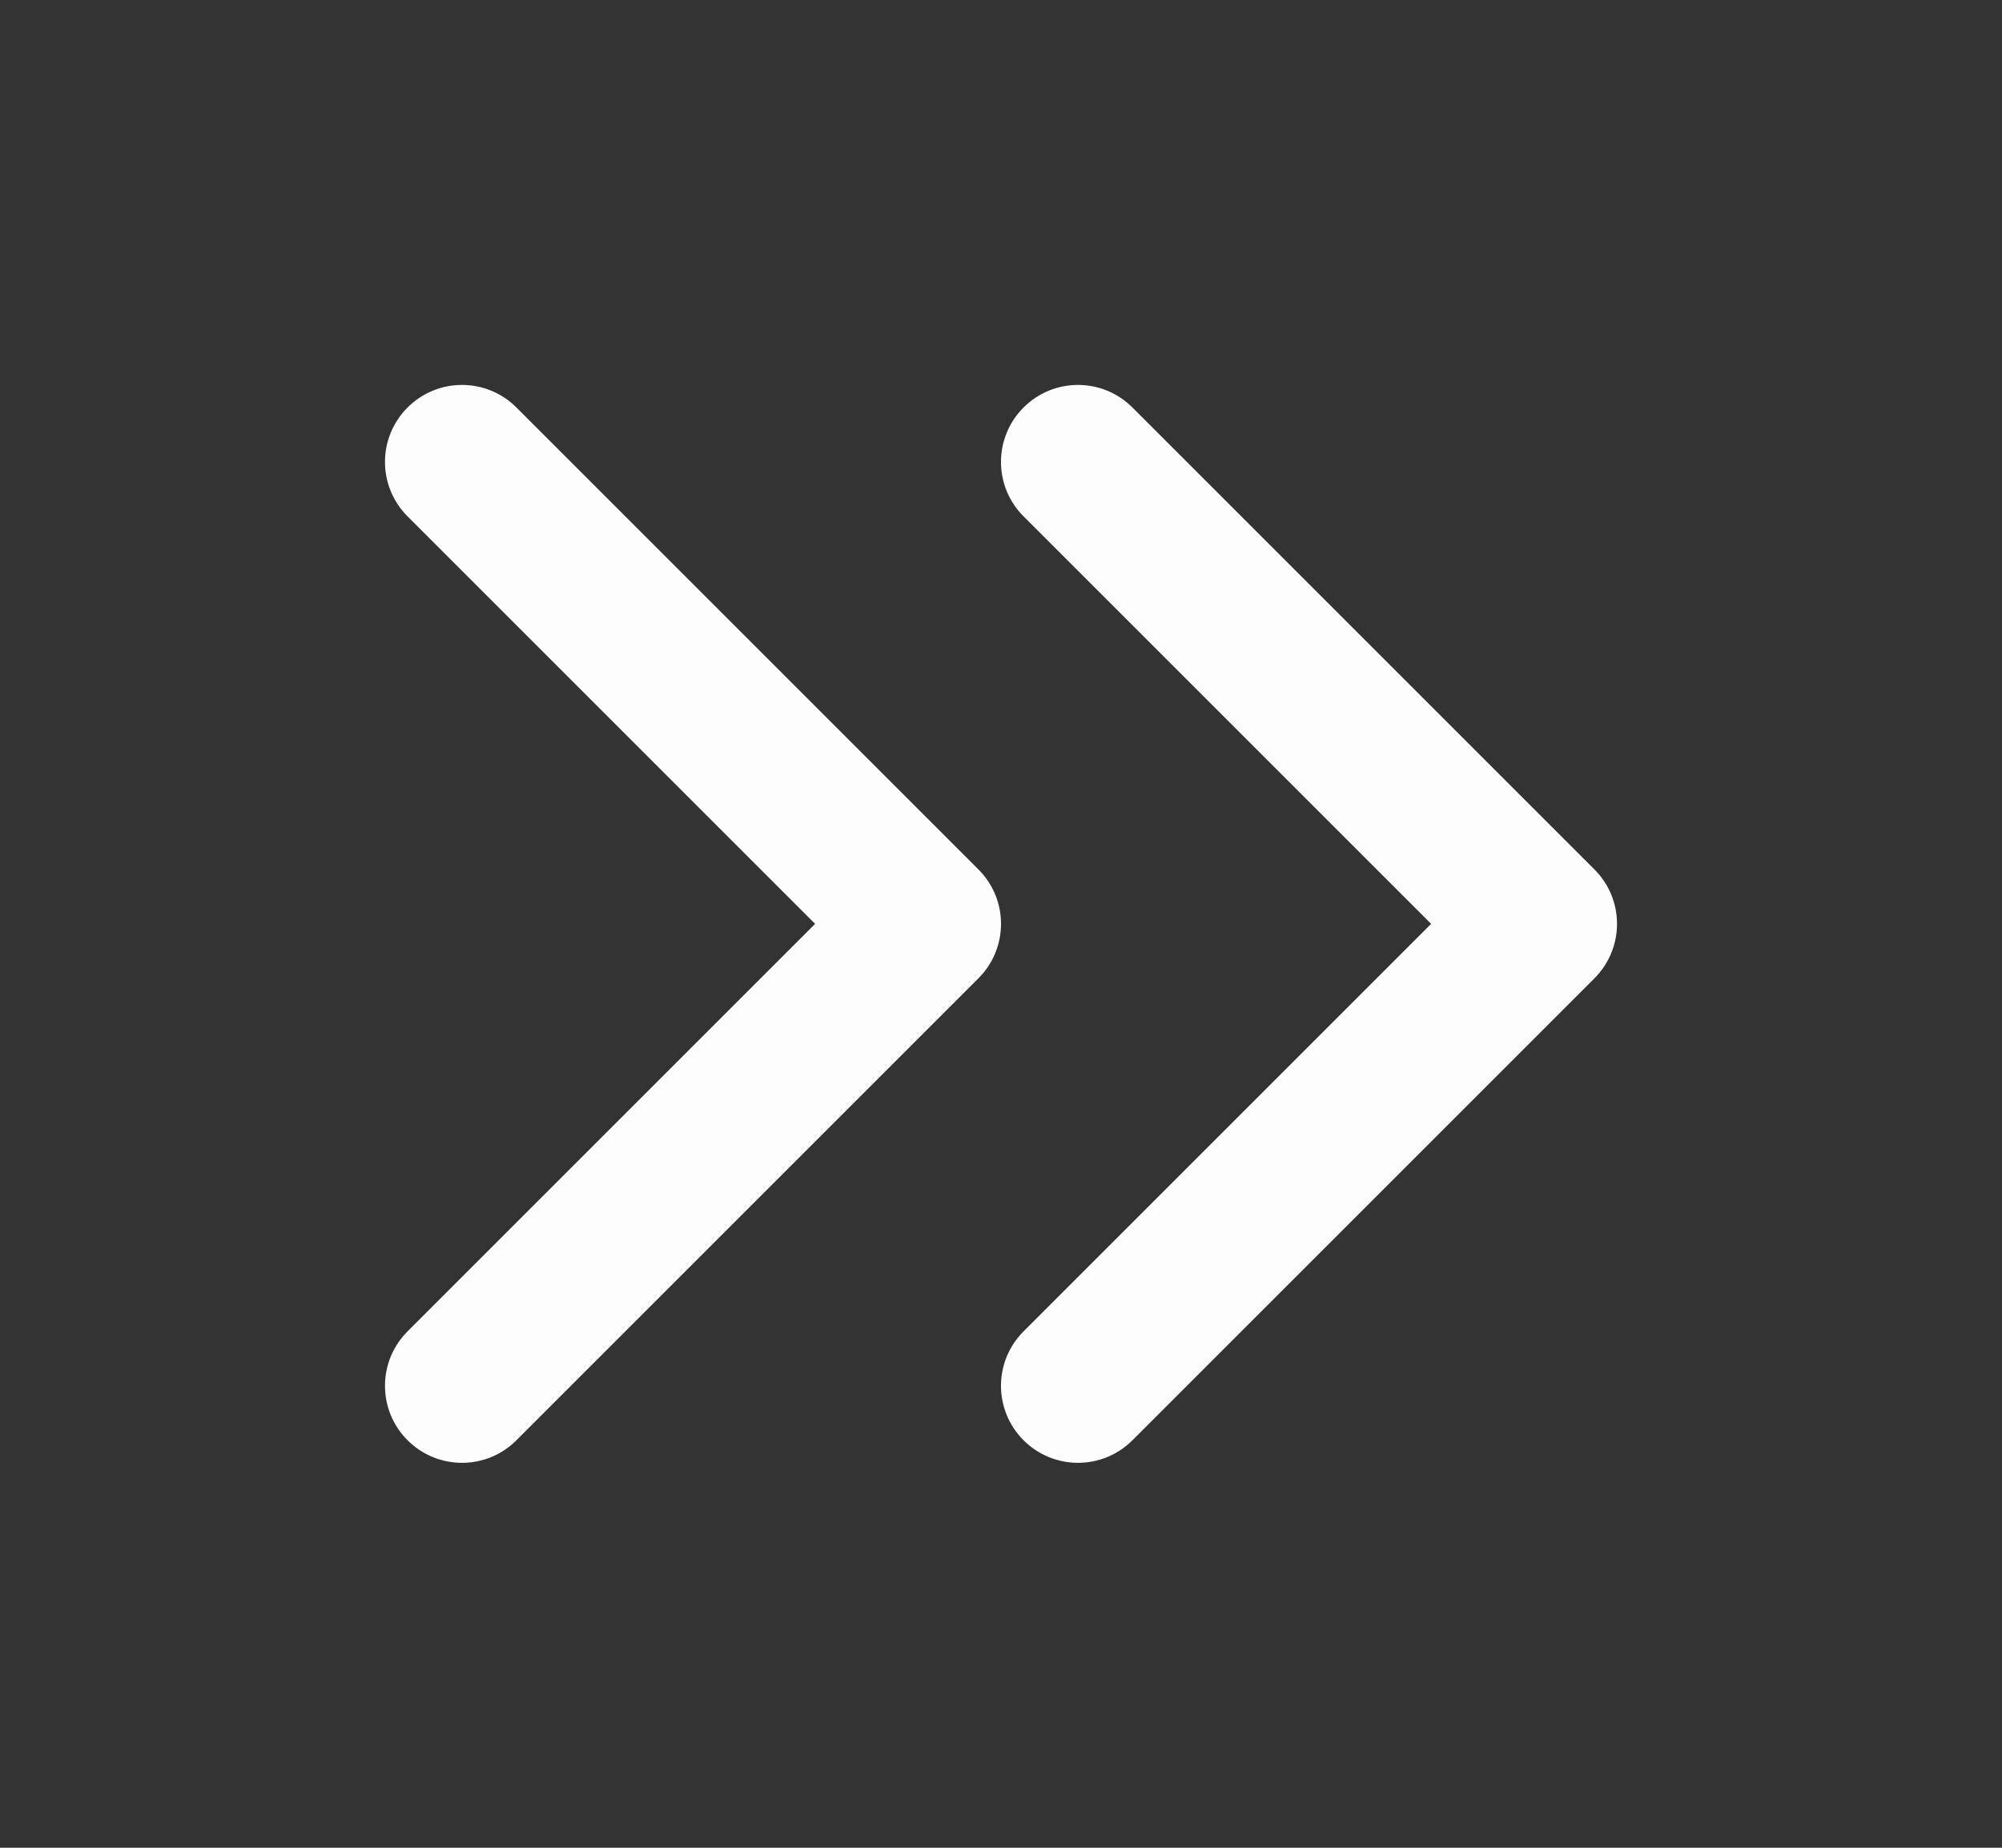 <svg width="26" height="24" viewBox="0 0 26 24" fill="none" xmlns="http://www.w3.org/2000/svg">
<rect x="0" y="0" width="26" height="24" fill="#333333" stroke="none"/>
<path fill-rule="evenodd" clip-rule="evenodd" d="M5.293 5.293C5.683 4.902 6.317 4.902 6.707 5.293L12.707 11.293C13.098 11.683 13.098 12.316 12.707 12.707L6.707 18.707C6.317 19.098 5.683 19.098 5.293 18.707C4.902 18.317 4.902 17.683 5.293 17.293L10.586 12L5.293 6.707C4.902 6.317 4.902 5.683 5.293 5.293Z" fill="#FDFDFD"/>
<path fill-rule="evenodd" clip-rule="evenodd" d="M13.293 5.293C13.683 4.902 14.316 4.902 14.707 5.293L20.707 11.293C21.098 11.683 21.098 12.316 20.707 12.707L14.707 18.707C14.316 19.098 13.683 19.098 13.293 18.707C12.902 18.317 12.902 17.683 13.293 17.293L18.586 12L13.293 6.707C12.902 6.317 12.902 5.683 13.293 5.293Z" fill="#FDFDFD"/>
</svg>
